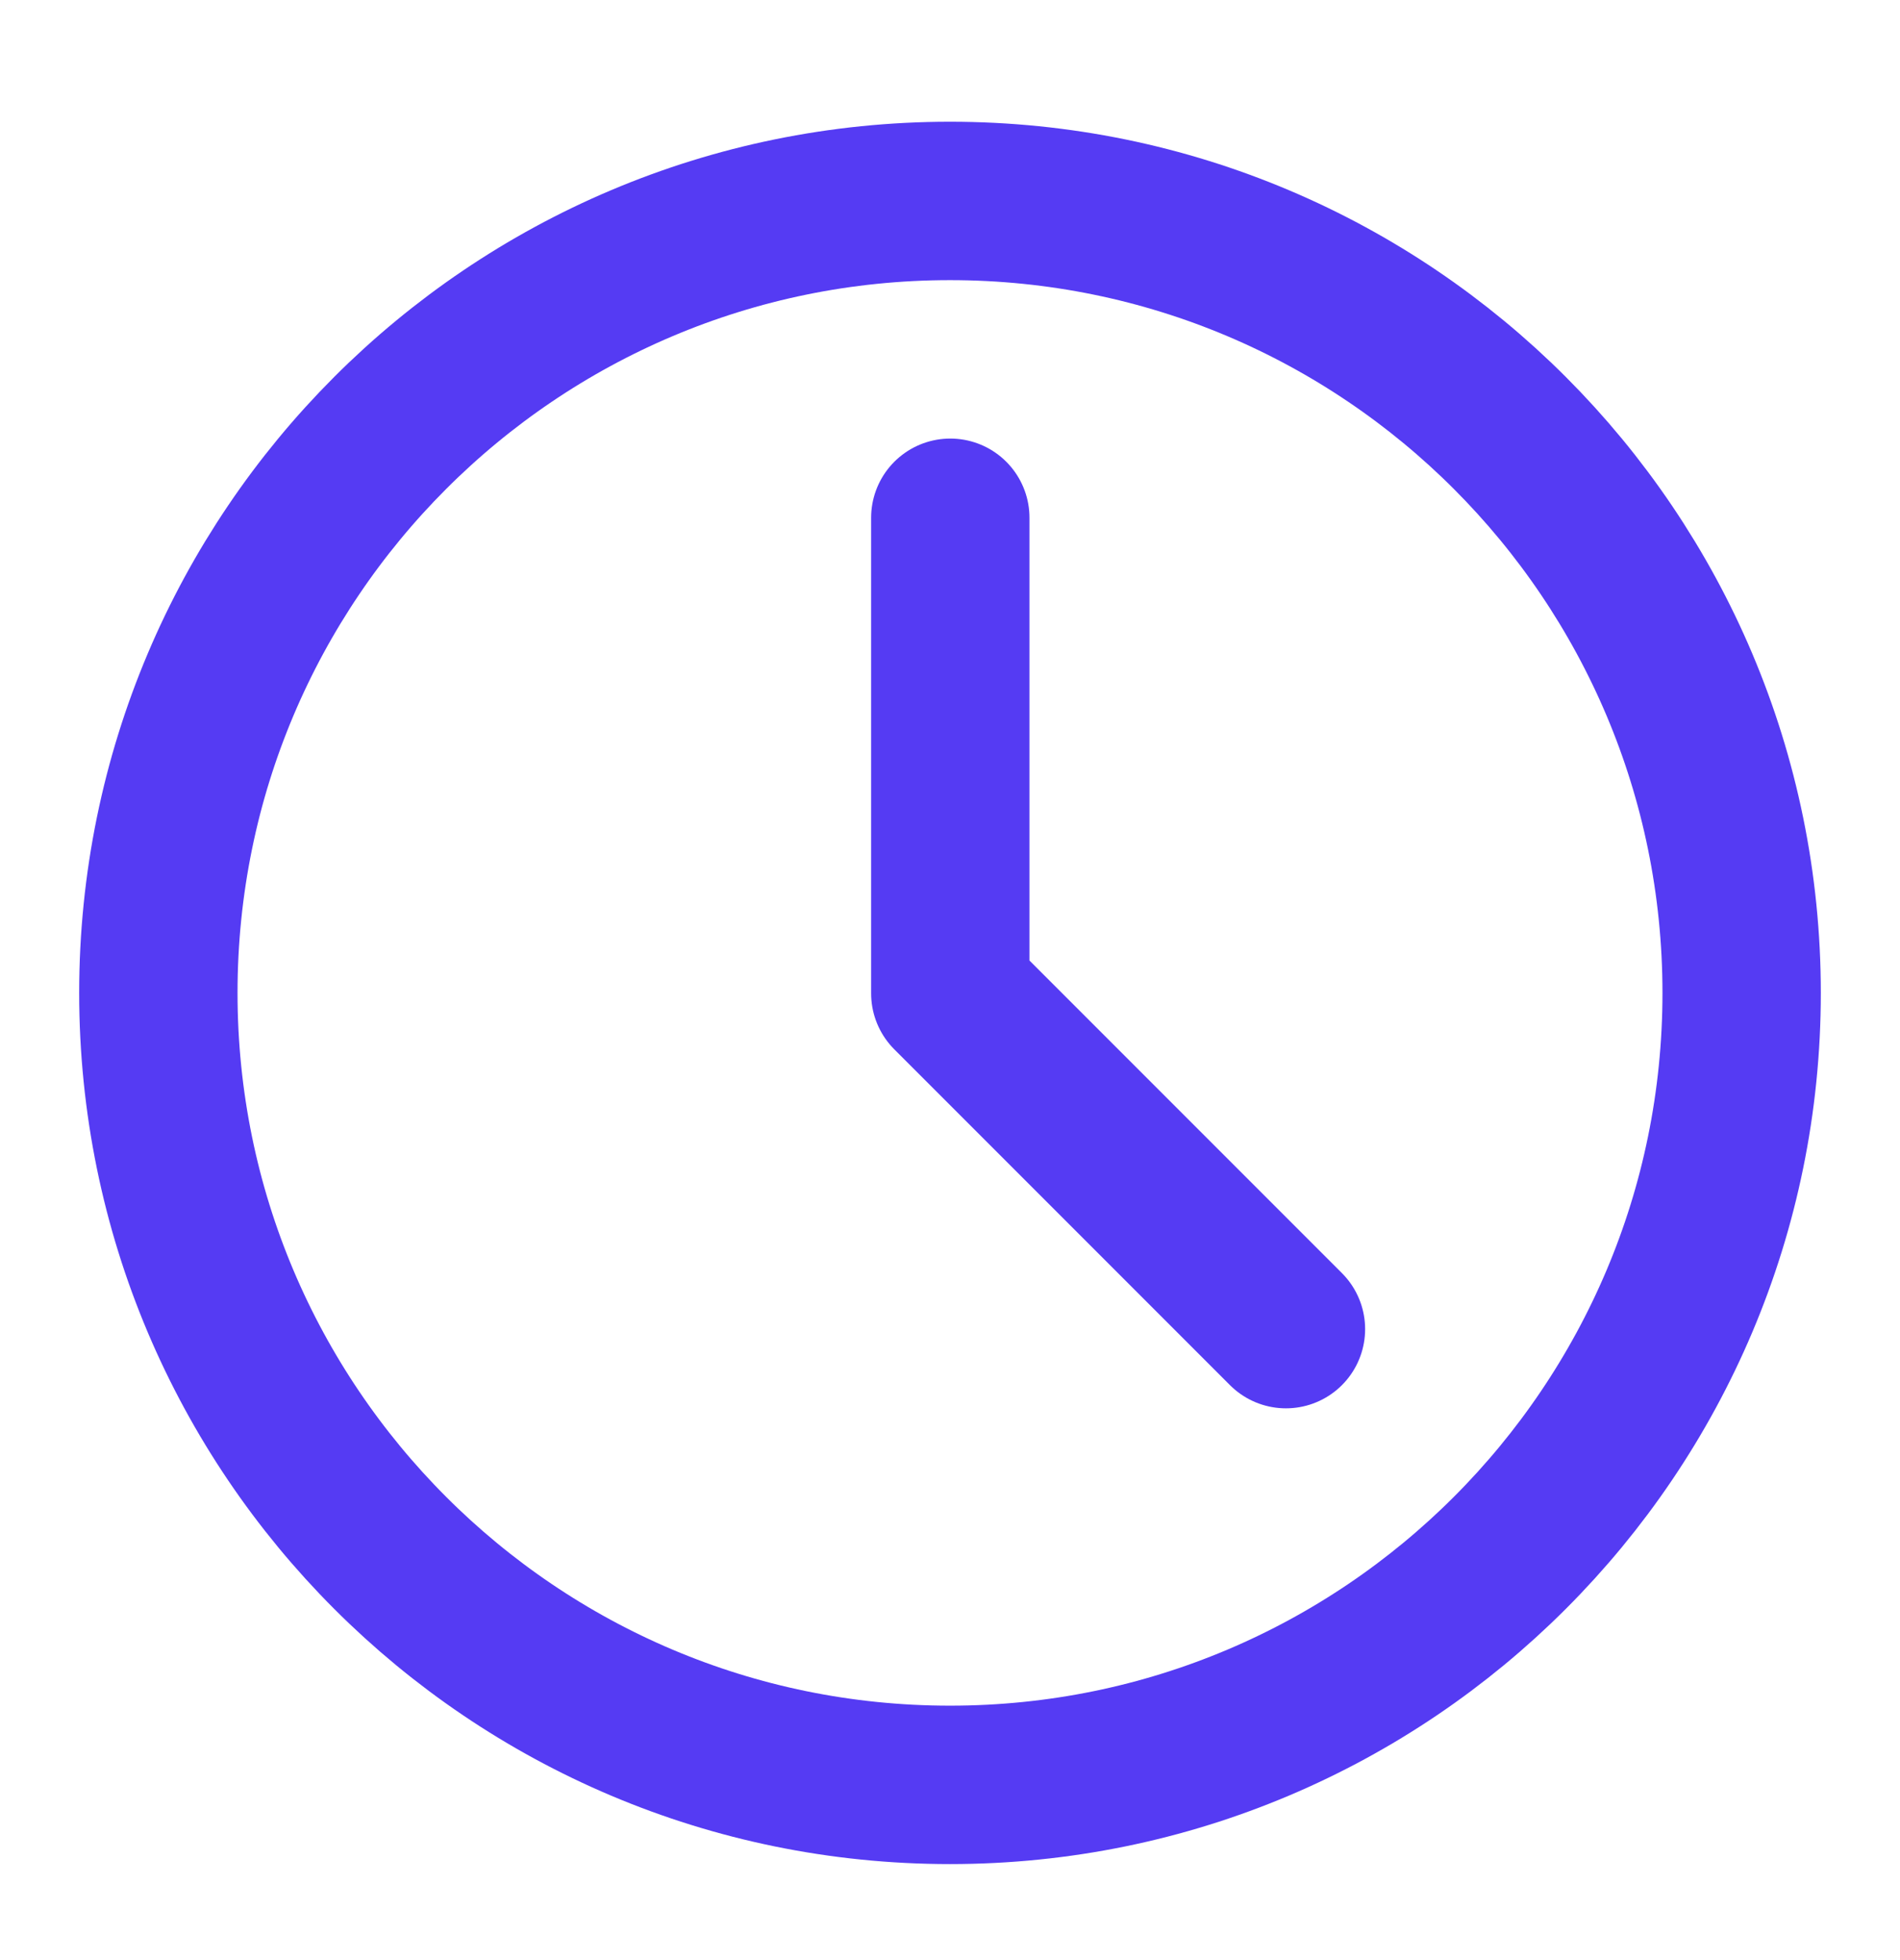 <svg width="32" height="33" viewBox="0 0 32 33" fill="none" xmlns="http://www.w3.org/2000/svg">
<path d="M16 30.05C23.364 30.05 29.333 24.081 29.333 16.717C29.333 9.353 23.364 3.383 16 3.383C8.636 3.383 2.667 9.353 2.667 16.717C2.667 24.081 8.636 30.05 16 30.05Z" stroke="#553BF3" stroke-width="2.667" stroke-linejoin="round"/>
<path d="M16.005 8.717V16.724L21.658 22.377" stroke="#553BF3" stroke-width="2.667" stroke-linecap="round" stroke-linejoin="round"/>
</svg>
